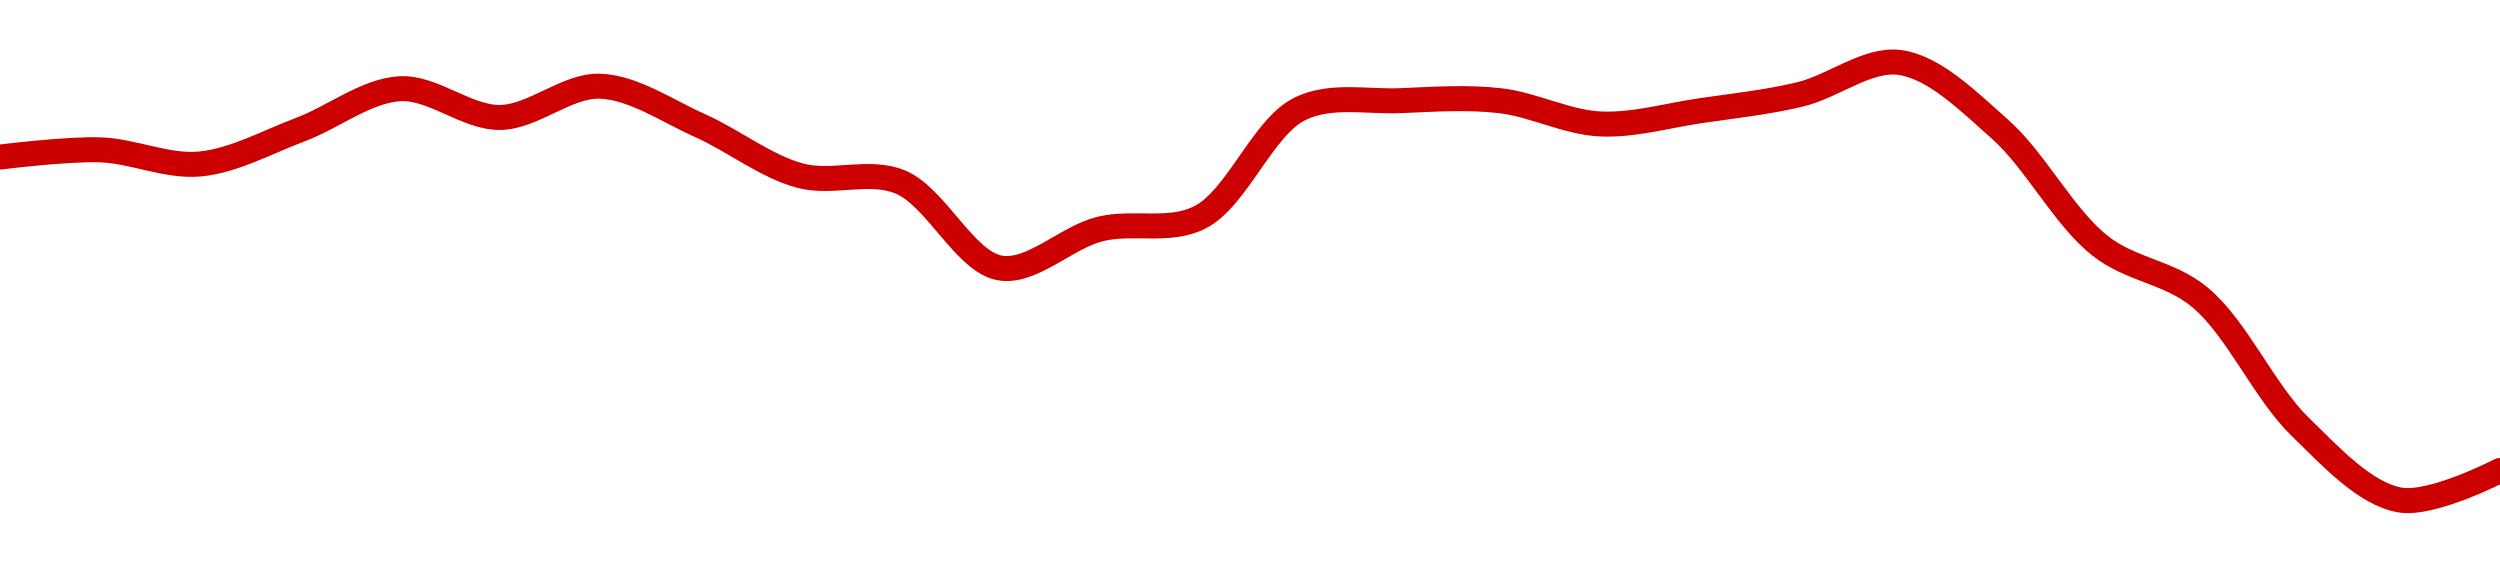 <!-- series1d: [0.053283,0.053349,0.05322,0.053532,0.053906,0.053644,0.053929,0.05357,0.053114,0.053057,0.052272,0.052627,0.052734,0.053723,0.053797,0.053797,0.053585,0.053705,0.053854,0.054145,0.053537,0.052475,0.052004,0.050826,0.050157,0.050426] -->

<svg width="200" height="45" viewBox="0 0 200 45" xmlns="http://www.w3.org/2000/svg">
  <defs>
    <linearGradient id="grad-area" x1="0" y1="0" x2="0" y2="1">
      <stop offset="0%" stop-color="rgba(255,82,82,.2)" />
      <stop offset="100%" stop-color="rgba(0,0,0,0)" />
    </linearGradient>
  </defs>

  <path d="M0,12.565C0,12.565,5.338,11.895,8,11.986C10.672,12.077,13.363,13.368,16,13.118C18.698,12.862,21.348,11.377,24,10.38C26.682,9.372,29.307,7.245,32,7.098C34.642,6.953,37.338,9.428,40,9.397C42.671,9.366,45.35,6.8,48,6.896C50.684,6.993,53.359,8.869,56,10.046C58.694,11.248,61.256,13.309,64,14.048C66.597,14.748,69.493,13.528,72,14.549C74.877,15.72,77.181,20.955,80,21.438C82.542,21.874,85.289,18.998,88,18.322C90.625,17.669,93.543,18.636,96,17.383C98.974,15.867,101.022,10.155,104,8.704C106.455,7.507,109.331,8.162,112,8.054C114.664,7.946,117.351,7.75,120,8.054C122.684,8.362,125.321,9.784,128,9.915C130.655,10.044,133.336,9.255,136,8.862C138.67,8.468,141.356,8.188,144,7.554C146.691,6.908,149.418,4.637,152,5C154.763,5.388,157.478,8.102,160,10.336C162.851,12.861,165.092,17.356,168,19.656C170.49,21.626,173.539,21.74,176,23.79C178.965,26.26,181.123,31.324,184,34.129C186.507,36.573,189.207,39.512,192,40C194.561,40.448,200,37.639,200,37.639"
        fill="none"
        stroke="#CC0000"
        stroke-width="2"
        stroke-linejoin="round"
        stroke-linecap="round"
        />
</svg>